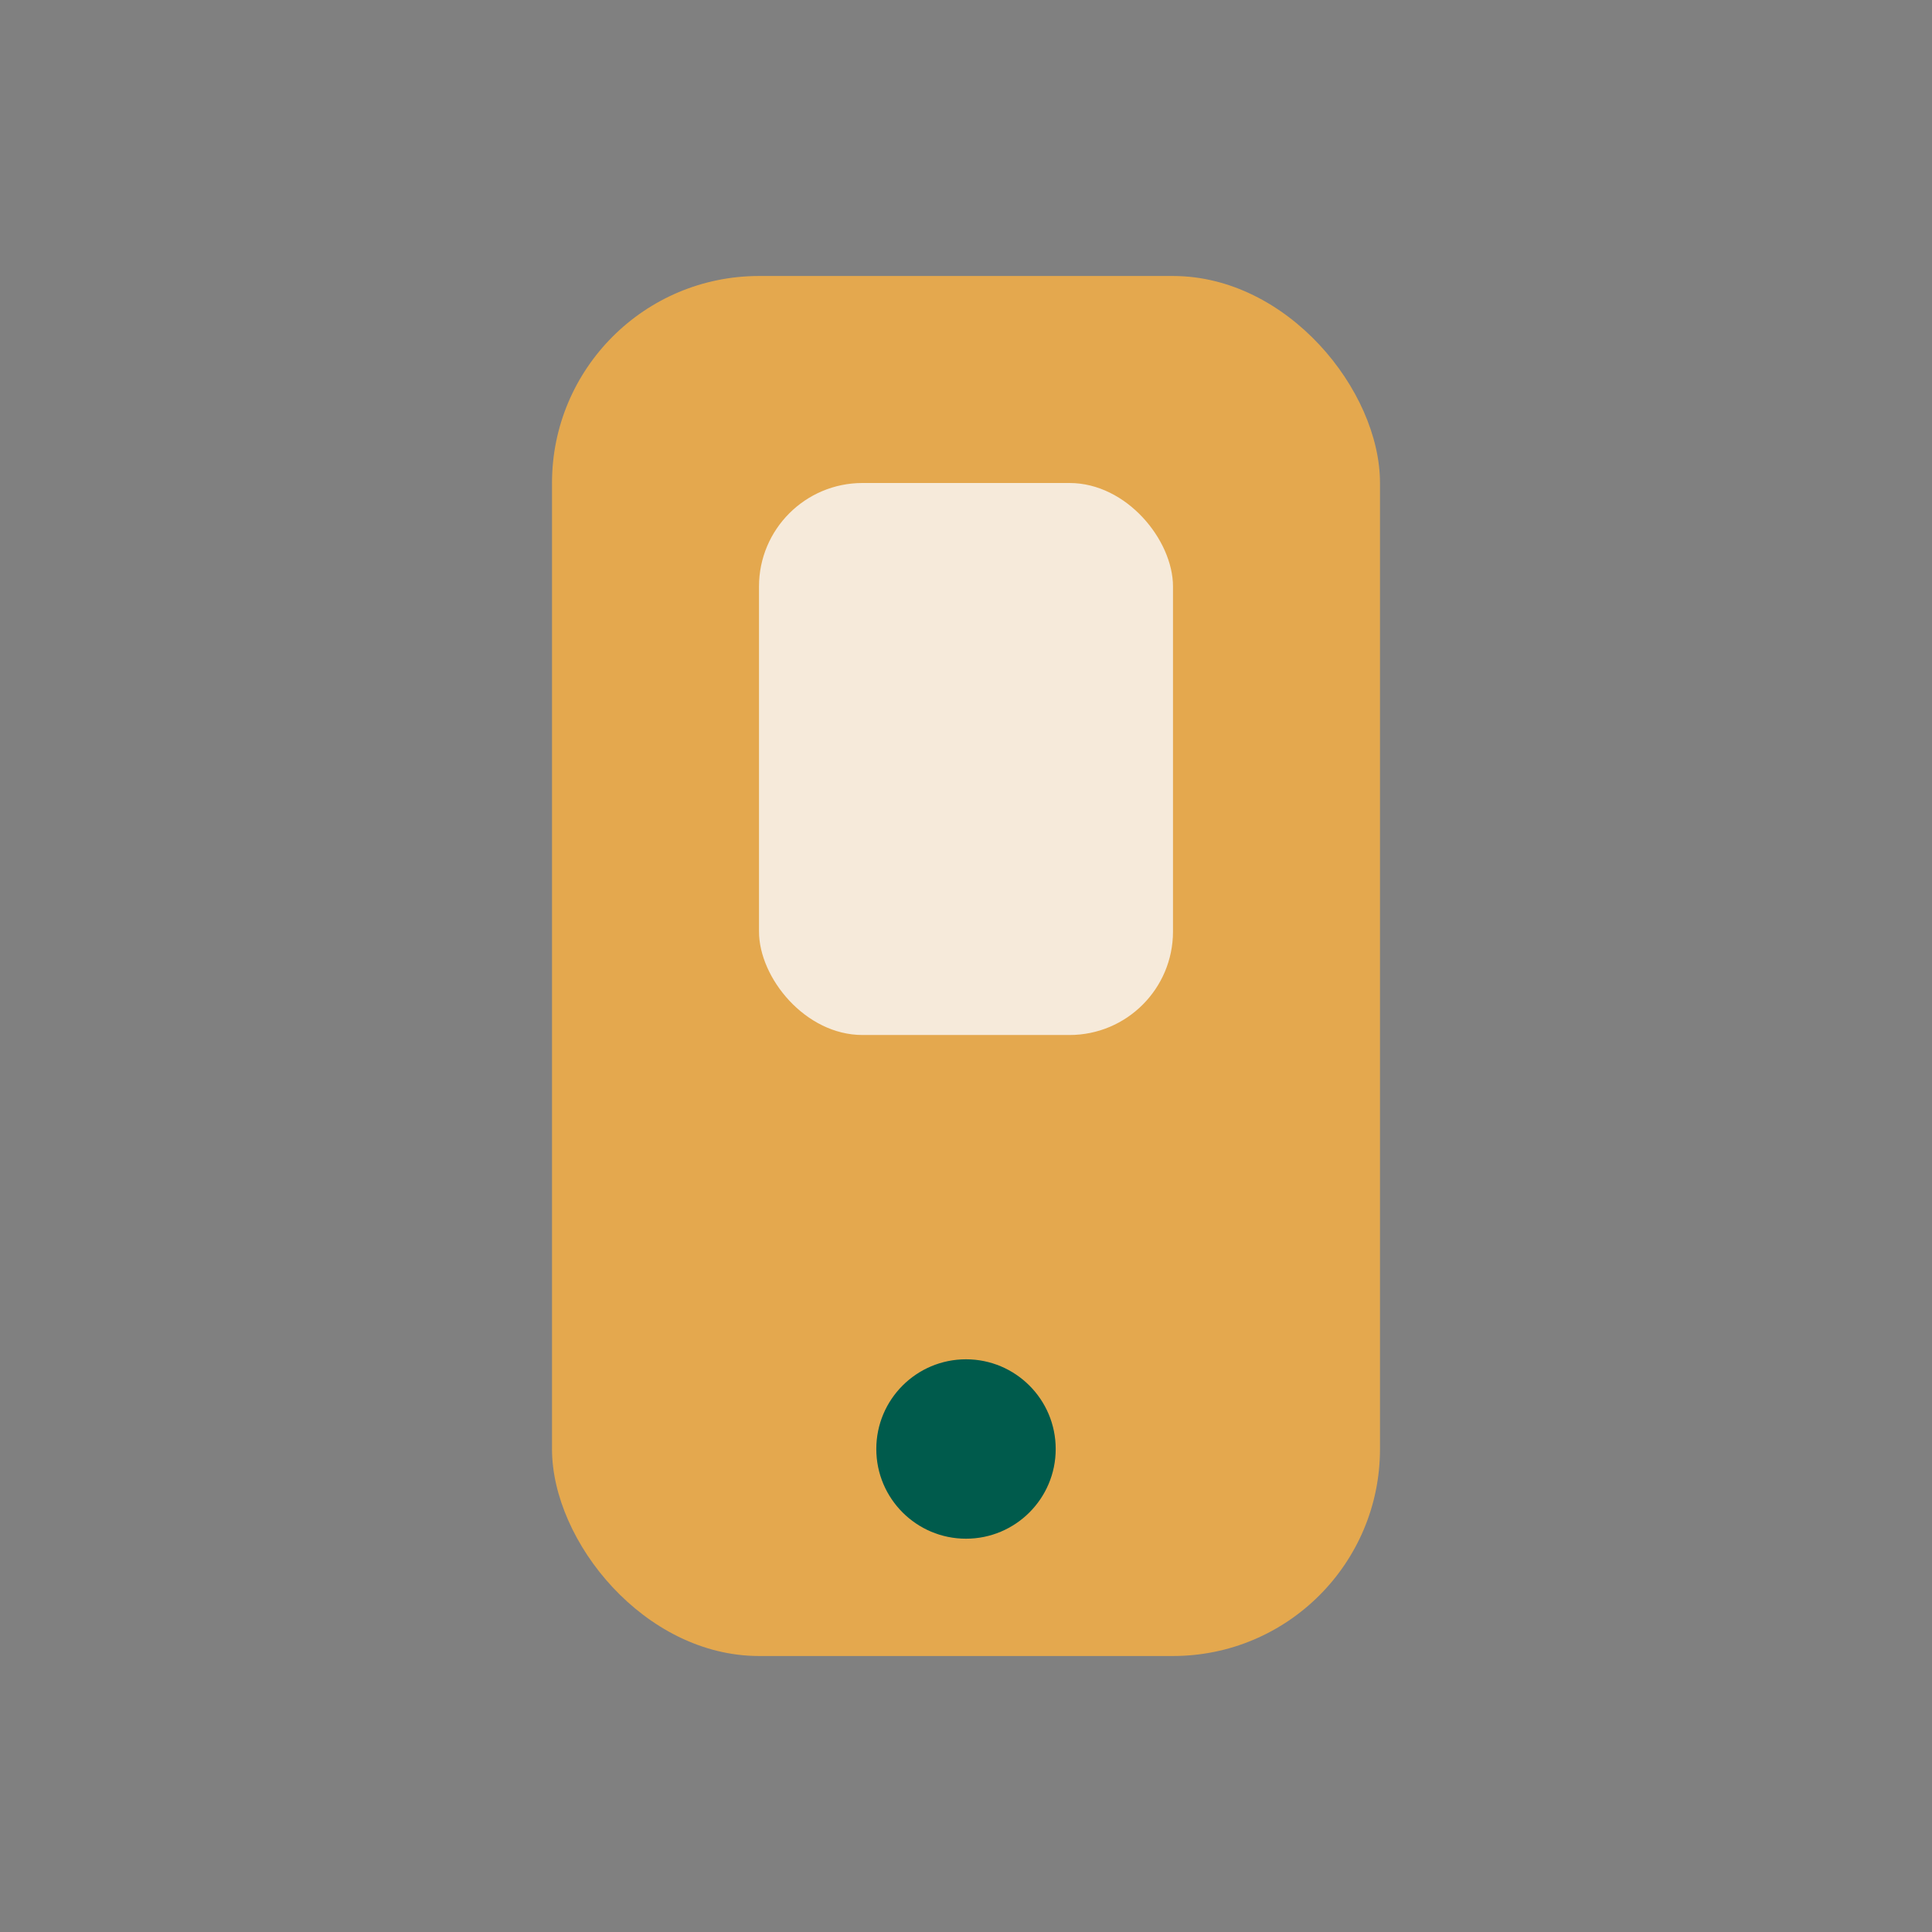 <?xml version="1.0" encoding="UTF-8"?>
<svg xmlns="http://www.w3.org/2000/svg" width="28" height="28" viewBox="0 0 28 28"><rect x="0" y="0" width="28" height="28" fill="#808080" stroke="none"/><rect x="8" y="4" width="12" height="20" rx="3" fill="#E4A84E"/><circle cx="14" cy="21" r="1.3" fill="#005B4C"/><rect x="11" y="7" width="6" height="8" rx="1.5" fill="#F6EADA"/></svg>